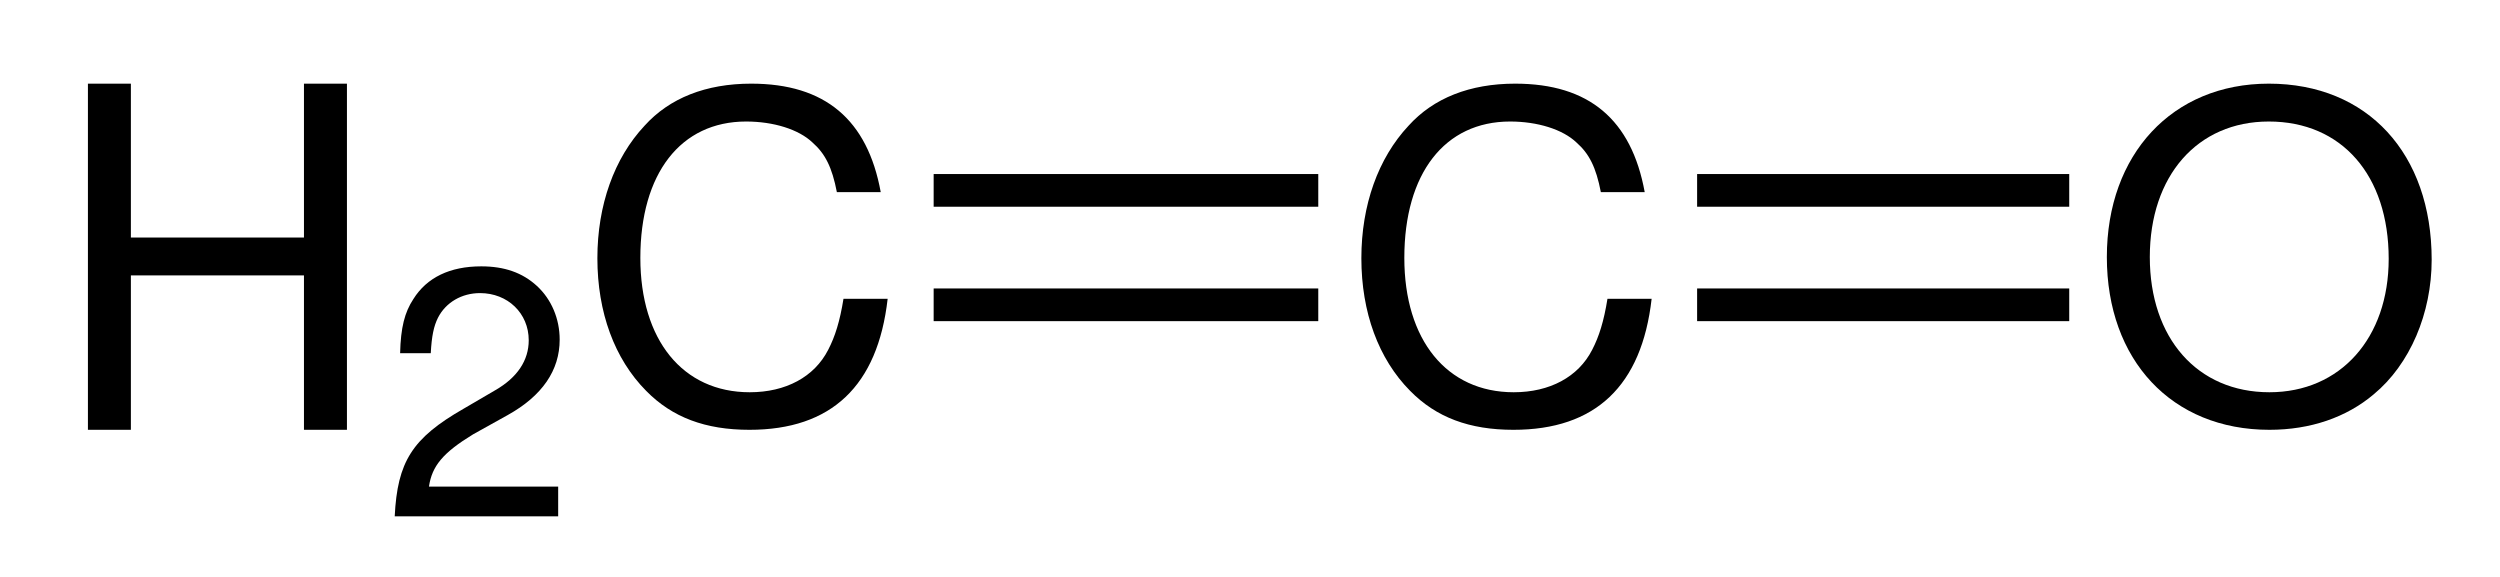 <?xml version="1.0" encoding="UTF-8"?>
<svg version="1.1" viewBox="0 0 130 30" xmlns:xlink="http://www.w3.org/1999/xlink" xmlns:inkscape="http://www.inkscape.org/namespaces/inkscape" xmlns="http://www.w3.org/2000/svg" width="130pt" height="30pt">
 <title>Structural formula of ethenone.eps</title>
 <defs>
  <clipPath id="Clip0">
   <path d="M0 0 L121.875 0 L121.875 22.5 L0 22.5 L0 0 Z"/>
  </clipPath>
 </defs>
 <g inkscape:groupmode="layer" id="Hintergrund" inkscape:label="Hintergrund">
  <g transform="translate(4.572, 4.35) scale(1, 1)" id="Gruppe2" clip-path="url(#Clip0)" style="fill:none; stroke:none" clip-rule="evenodd">
   <g transform="translate(0, 0) scale(1, 1)" id="Gruppe1" style="fill:none; stroke:none">
    <path transform="translate(0, 0)" d="M11.234 9.969 L11.234 18 L13.469 18 L13.469 0 L11.234 0 L11.234 8 L2.234 8 L2.234 0 L0 0 L0 18 L2.234 18 L2.234 9.969 L11.234 9.969 Z" style="fill:#000000; fill-rule:nonzero;stroke:none;"/>
    <path transform="translate(15.953, 9.5)" d="M8.5 11.453 L1.781 11.453 C1.938 10.375 2.516 9.688 4.078 8.734 L5.875 7.734 C7.672 6.734 8.578 5.406 8.578 3.812 C8.578 2.734 8.156 1.719 7.391 1.016 C6.641 0.328 5.703 0 4.5 0 C2.875 0 1.672 0.578 0.969 1.703 C0.516 2.391 0.312 3.188 0.281 4.516 L1.875 4.516 C1.922 3.625 2.031 3.109 2.25 2.672 C2.656 1.875 3.484 1.391 4.438 1.391 C5.875 1.391 6.969 2.438 6.969 3.844 C6.969 4.891 6.375 5.781 5.234 6.438 L3.578 7.406 C0.906 8.938 0.141 10.156 0 13 L8.5 13 L8.5 11.453 Z" style="fill:#000000; fill-rule:nonzero;stroke:none;"/>
    <path transform="translate(26.492, 0)" d="M14.734 5.641 C14.047 1.875 11.844 0 8 0 C5.641 0 3.75 0.75 2.453 2.188 C0.875 3.875 0 6.312 0 9.078 C0 11.891 0.891 14.312 2.531 15.969 C3.891 17.359 5.625 18 7.906 18 C12.172 18 14.578 15.719 15.094 11.188 L12.797 11.188 C12.609 12.359 12.359 13.156 12 13.844 C11.281 15.25 9.797 16.047 7.922 16.047 C4.438 16.047 2.234 13.328 2.234 9.062 C2.234 4.672 4.328 1.969 7.734 1.969 C9.156 1.969 10.469 2.375 11.188 3.062 C11.844 3.641 12.203 4.344 12.453 5.641 L14.734 5.641 Z" style="fill:#000000; fill-rule:nonzero;stroke:none;"/>
    <path transform="translate(66.219, 0)" d="M14.734 5.641 C14.047 1.875 11.844 0 8 0 C5.641 0 3.75 0.75 2.453 2.188 C0.875 3.875 0 6.312 0 9.078 C0 11.891 0.891 14.312 2.531 15.969 C3.891 17.359 5.625 18 7.906 18 C12.172 18 14.578 15.719 15.094 11.188 L12.797 11.188 C12.609 12.359 12.359 13.156 12 13.844 C11.281 15.25 9.797 16.047 7.922 16.047 C4.438 16.047 2.234 13.328 2.234 9.062 C2.234 4.672 4.328 1.969 7.734 1.969 C9.156 1.969 10.469 2.375 11.188 3.062 C11.844 3.641 12.203 4.344 12.453 5.641 L14.734 5.641 Z" style="fill:#000000; fill-rule:nonzero;stroke:none;"/>
   </g>
   <path transform="translate(43.978, 4.7)" d="M0 1.7 L20 1.7 L20 0 L0 0 L0 1.7 Z" style="fill:#000000; fill-rule:nonzero;stroke:none;"/>
   <path transform="translate(43.978, 10.65)" d="M0 1.7 L20 1.7 L20 0 L0 0 L0 1.7 Z" style="fill:#000000; fill-rule:nonzero;stroke:none;"/>
   <path transform="translate(104.984, 0)" d="M8.422 0 C3.406 0 0 3.672 0 9.016 C0 14.375 3.375 18 8.453 18 C10.578 18 12.453 17.359 13.875 16.156 C15.766 14.594 16.891 11.938 16.891 9.156 C16.891 3.641 13.562 0 8.422 0 Z M8.422 1.969 C12.219 1.969 14.656 4.766 14.656 9.109 C14.656 13.234 12.141 16.047 8.453 16.047 C4.703 16.047 2.234 13.234 2.234 9.016 C2.234 4.797 4.703 1.969 8.422 1.969 Z" style="fill:#000000; fill-rule:nonzero;stroke:none;"/>
   <path transform="translate(83.678, 4.7)" d="M0 1.7 L19.35 1.7 L19.35 0 L0 0 L0 1.7 Z" style="fill:#000000; fill-rule:nonzero;stroke:none;"/>
   <path transform="translate(83.678, 10.65)" d="M0 1.7 L19.35 1.7 L19.35 0 L0 0 L0 1.7 Z" style="fill:#000000; fill-rule:nonzero;stroke:none;"/>
  </g>
 </g>
</svg>
